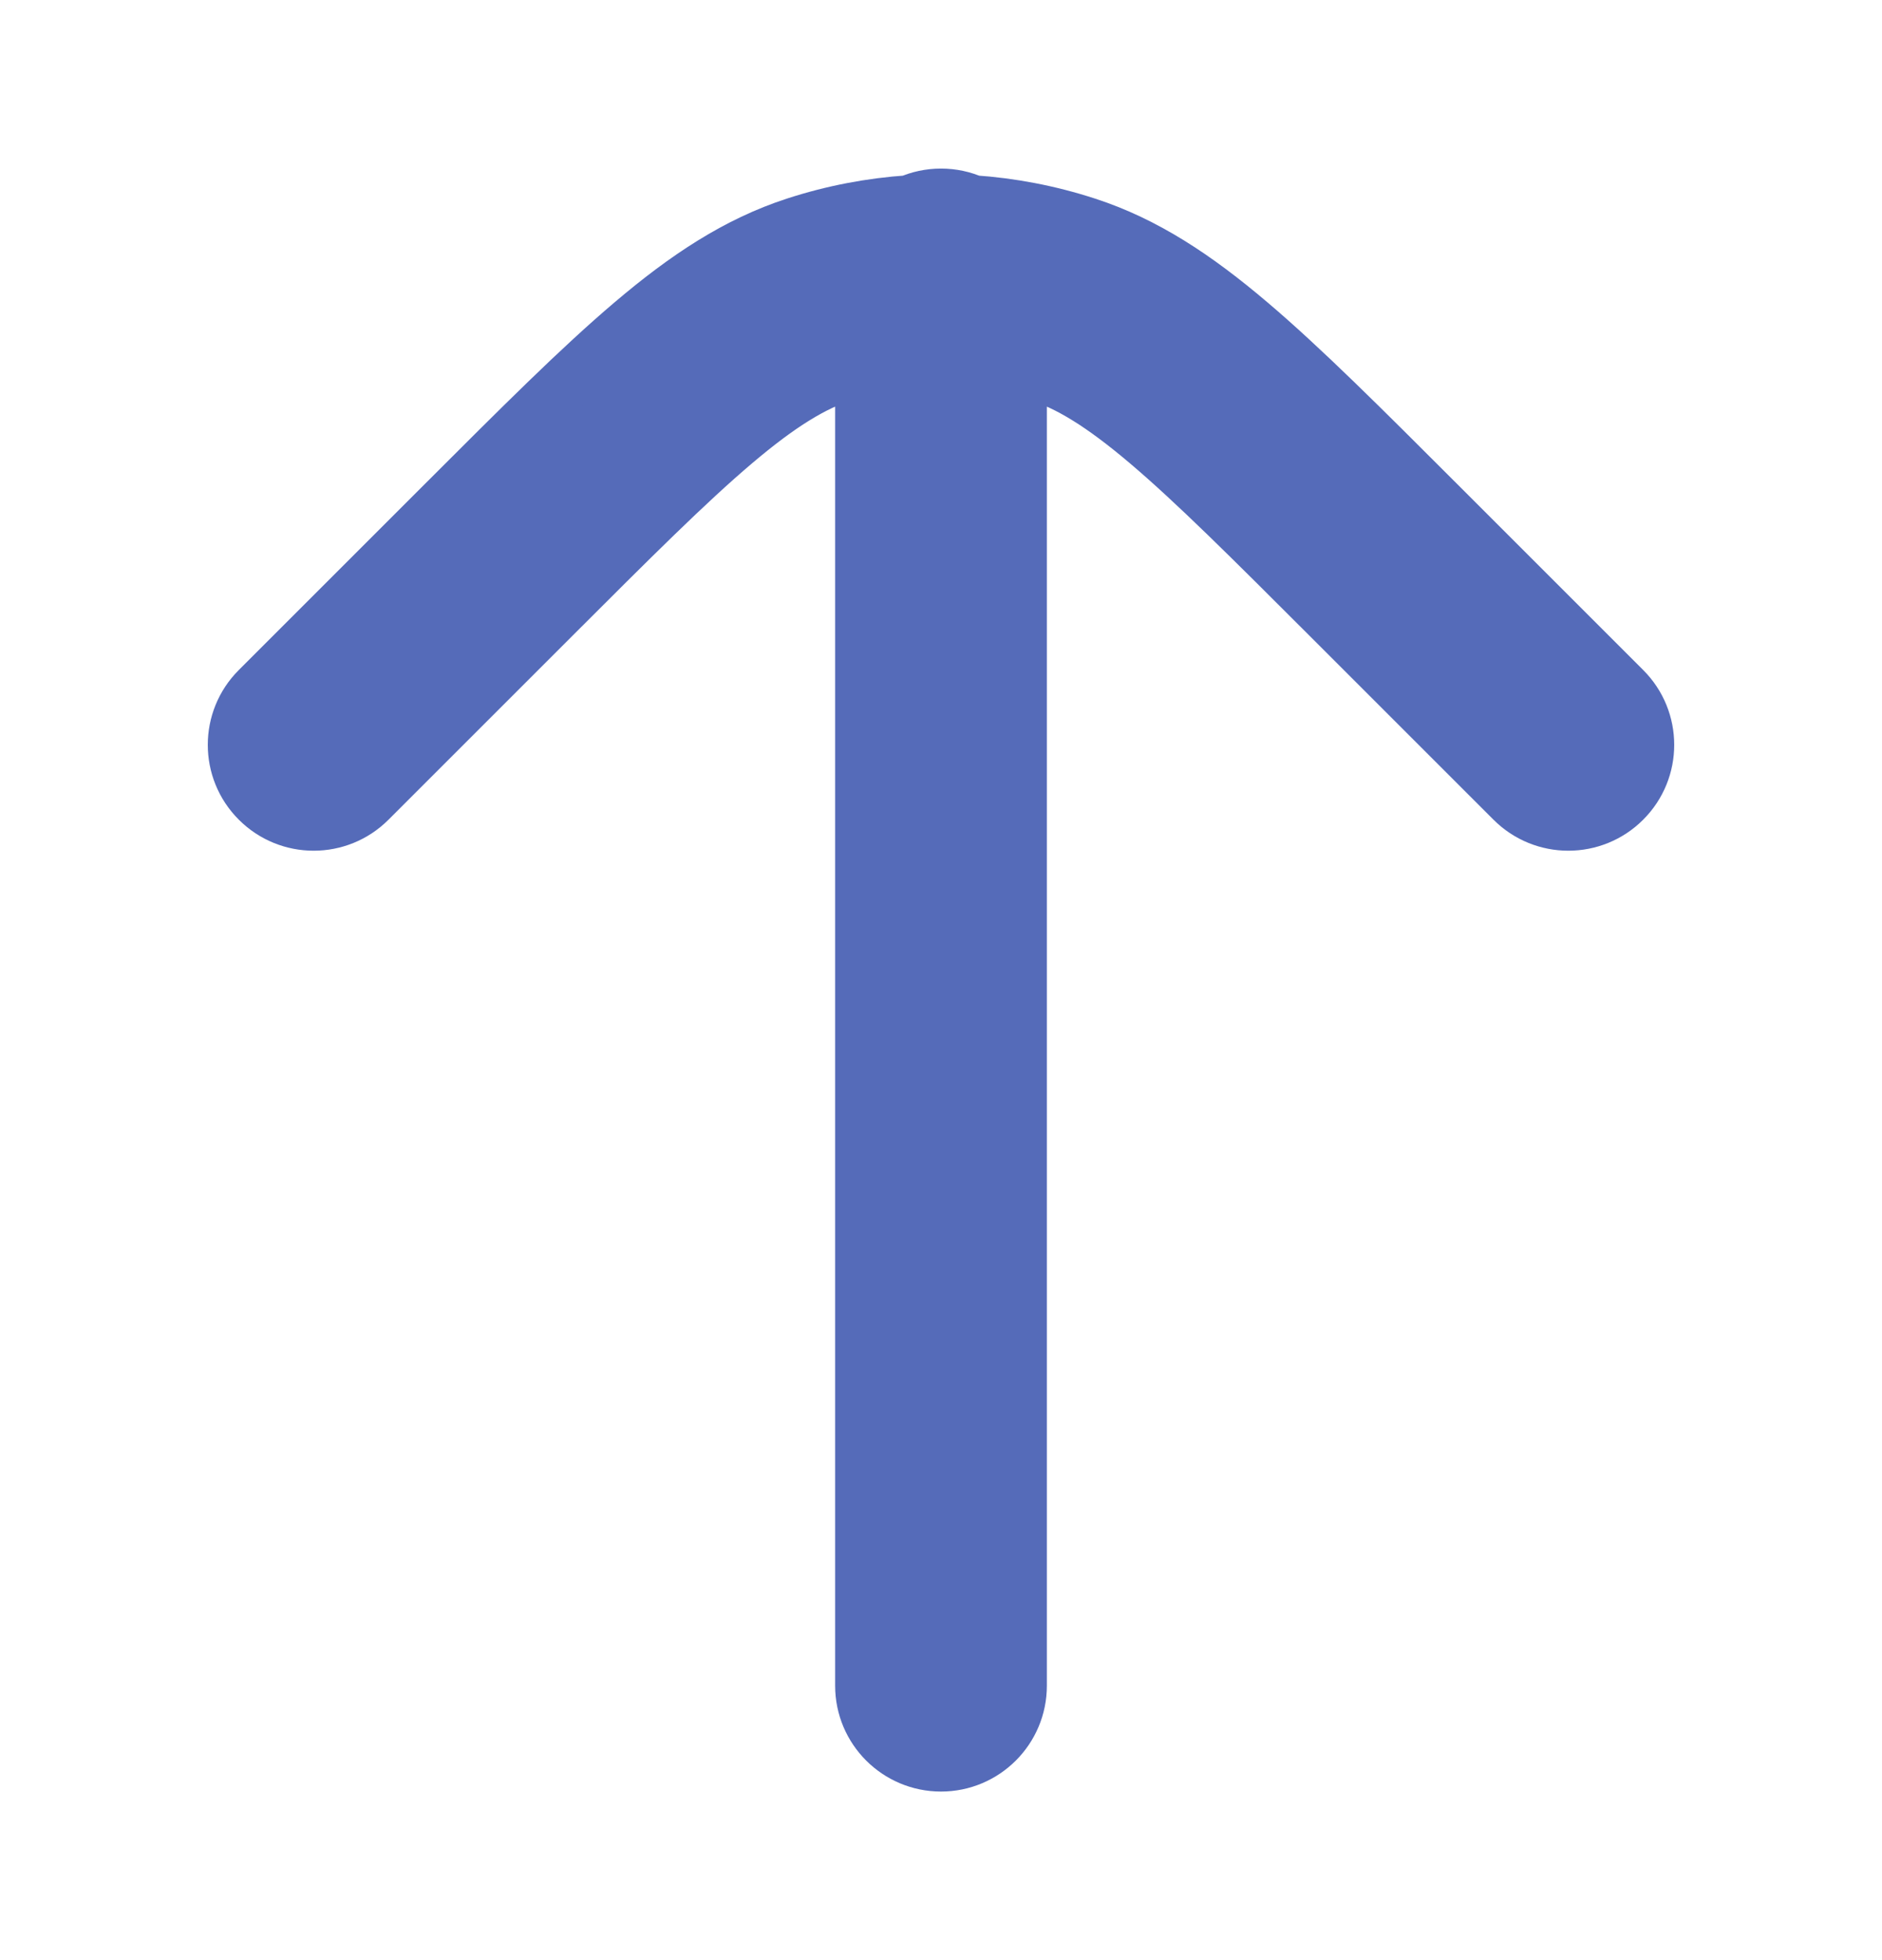 <svg width="24" height="25" viewBox="0 0 24 25" fill="none" xmlns="http://www.w3.org/2000/svg">
<path d="M11 21.5C11 22.052 11.448 22.5 12 22.5C12.552 22.5 13 22.052 13 21.5L13 4.698C13.079 4.719 13.158 4.741 13.236 4.767C13.631 4.895 14.049 5.144 14.639 5.645C15.239 6.154 15.948 6.862 16.95 7.864L19.293 10.207C19.683 10.598 20.317 10.598 20.707 10.207C21.098 9.817 21.098 9.183 20.707 8.793L18.333 6.419C17.369 5.455 16.603 4.688 15.934 4.121C15.249 3.539 14.601 3.107 13.854 2.865C13.381 2.711 12.894 2.618 12.403 2.585C12.28 2.53 12.143 2.5 12 2.5C11.857 2.5 11.72 2.53 11.597 2.585C11.106 2.618 10.619 2.711 10.146 2.865C9.4 3.107 8.751 3.539 8.066 4.121C7.397 4.688 6.631 5.455 5.667 6.419L3.293 8.793C2.902 9.183 2.902 9.817 3.293 10.207C3.683 10.598 4.317 10.598 4.707 10.207L7.05 7.864C8.052 6.862 8.761 6.154 9.361 5.645C9.951 5.144 10.369 4.895 10.764 4.767C10.842 4.741 10.921 4.719 11 4.698L11 21.5Z" fill="#556BB9" stroke="#556BB9" stroke-width="0.7" stroke-linecap="round" stroke-linejoin="round"/>
</svg>
